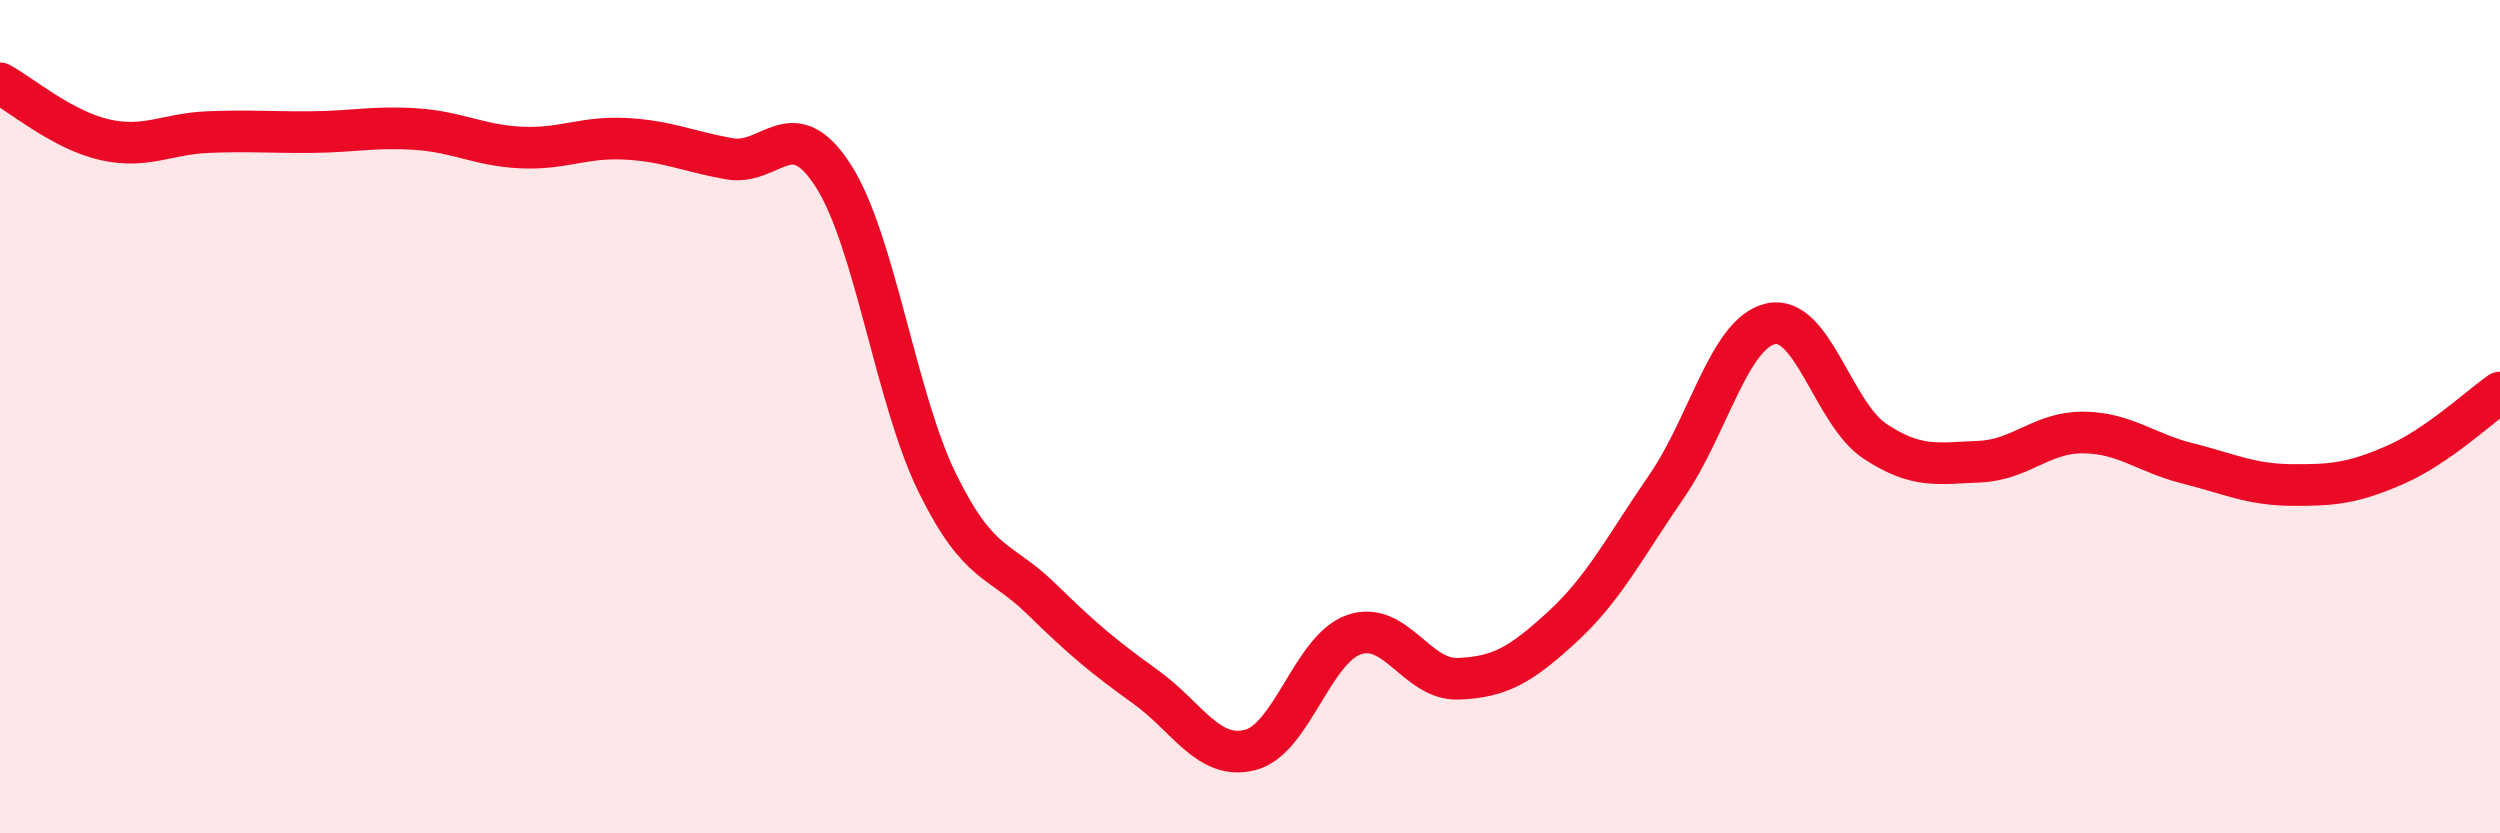 
    <svg width="60" height="20" viewBox="0 0 60 20" xmlns="http://www.w3.org/2000/svg">
      <path
        d="M 0,2 C 0.5,2.27 1.5,3.12 2.5,3.35 C 3.5,3.58 4,3.21 5,3.17 C 6,3.13 6.5,3.18 7.5,3.17 C 8.5,3.16 9,3.03 10,3.1 C 11,3.17 11.5,3.49 12.5,3.54 C 13.5,3.59 14,3.28 15,3.33 C 16,3.38 16.5,3.63 17.5,3.81 C 18.5,3.99 19,2.66 20,4.22 C 21,5.78 21.5,9.57 22.5,11.6 C 23.5,13.63 24,13.4 25,14.38 C 26,15.36 26.5,15.77 27.5,16.49 C 28.5,17.21 29,18.25 30,18 C 31,17.75 31.5,15.57 32.5,15.23 C 33.5,14.89 34,16.33 35,16.29 C 36,16.25 36.5,15.96 37.5,15.04 C 38.5,14.12 39,13.12 40,11.67 C 41,10.22 41.5,7.99 42.5,7.77 C 43.5,7.55 44,9.93 45,10.59 C 46,11.25 46.5,11.12 47.5,11.08 C 48.5,11.04 49,10.37 50,10.38 C 51,10.39 51.5,10.87 52.5,11.12 C 53.5,11.37 54,11.63 55,11.64 C 56,11.65 56.5,11.59 57.5,11.15 C 58.5,10.71 59.5,9.77 60,9.42L60 20L0 20Z"
        fill="#EB0A25"
        opacity="0.1"
        stroke-linecap="round"
        stroke-linejoin="round"
      />
      <path
        d="M 0,2 C 0.5,2.27 1.5,3.12 2.5,3.35 C 3.5,3.58 4,3.21 5,3.17 C 6,3.13 6.5,3.18 7.5,3.17 C 8.5,3.16 9,3.03 10,3.1 C 11,3.17 11.5,3.49 12.5,3.54 C 13.5,3.59 14,3.28 15,3.33 C 16,3.38 16.5,3.63 17.5,3.81 C 18.5,3.99 19,2.66 20,4.22 C 21,5.78 21.5,9.57 22.5,11.6 C 23.5,13.63 24,13.4 25,14.38 C 26,15.36 26.5,15.77 27.5,16.49 C 28.5,17.21 29,18.25 30,18 C 31,17.75 31.5,15.57 32.5,15.23 C 33.5,14.89 34,16.33 35,16.29 C 36,16.25 36.5,15.96 37.5,15.04 C 38.5,14.12 39,13.12 40,11.67 C 41,10.22 41.5,7.99 42.5,7.77 C 43.5,7.55 44,9.93 45,10.59 C 46,11.25 46.5,11.12 47.5,11.08 C 48.5,11.04 49,10.37 50,10.38 C 51,10.39 51.5,10.87 52.5,11.12 C 53.5,11.37 54,11.63 55,11.64 C 56,11.65 56.5,11.59 57.5,11.15 C 58.5,10.71 59.5,9.77 60,9.42"
        stroke="#EB0A25"
        stroke-width="1"
        fill="none"
        stroke-linecap="round"
        stroke-linejoin="round"
      />
    </svg>
  